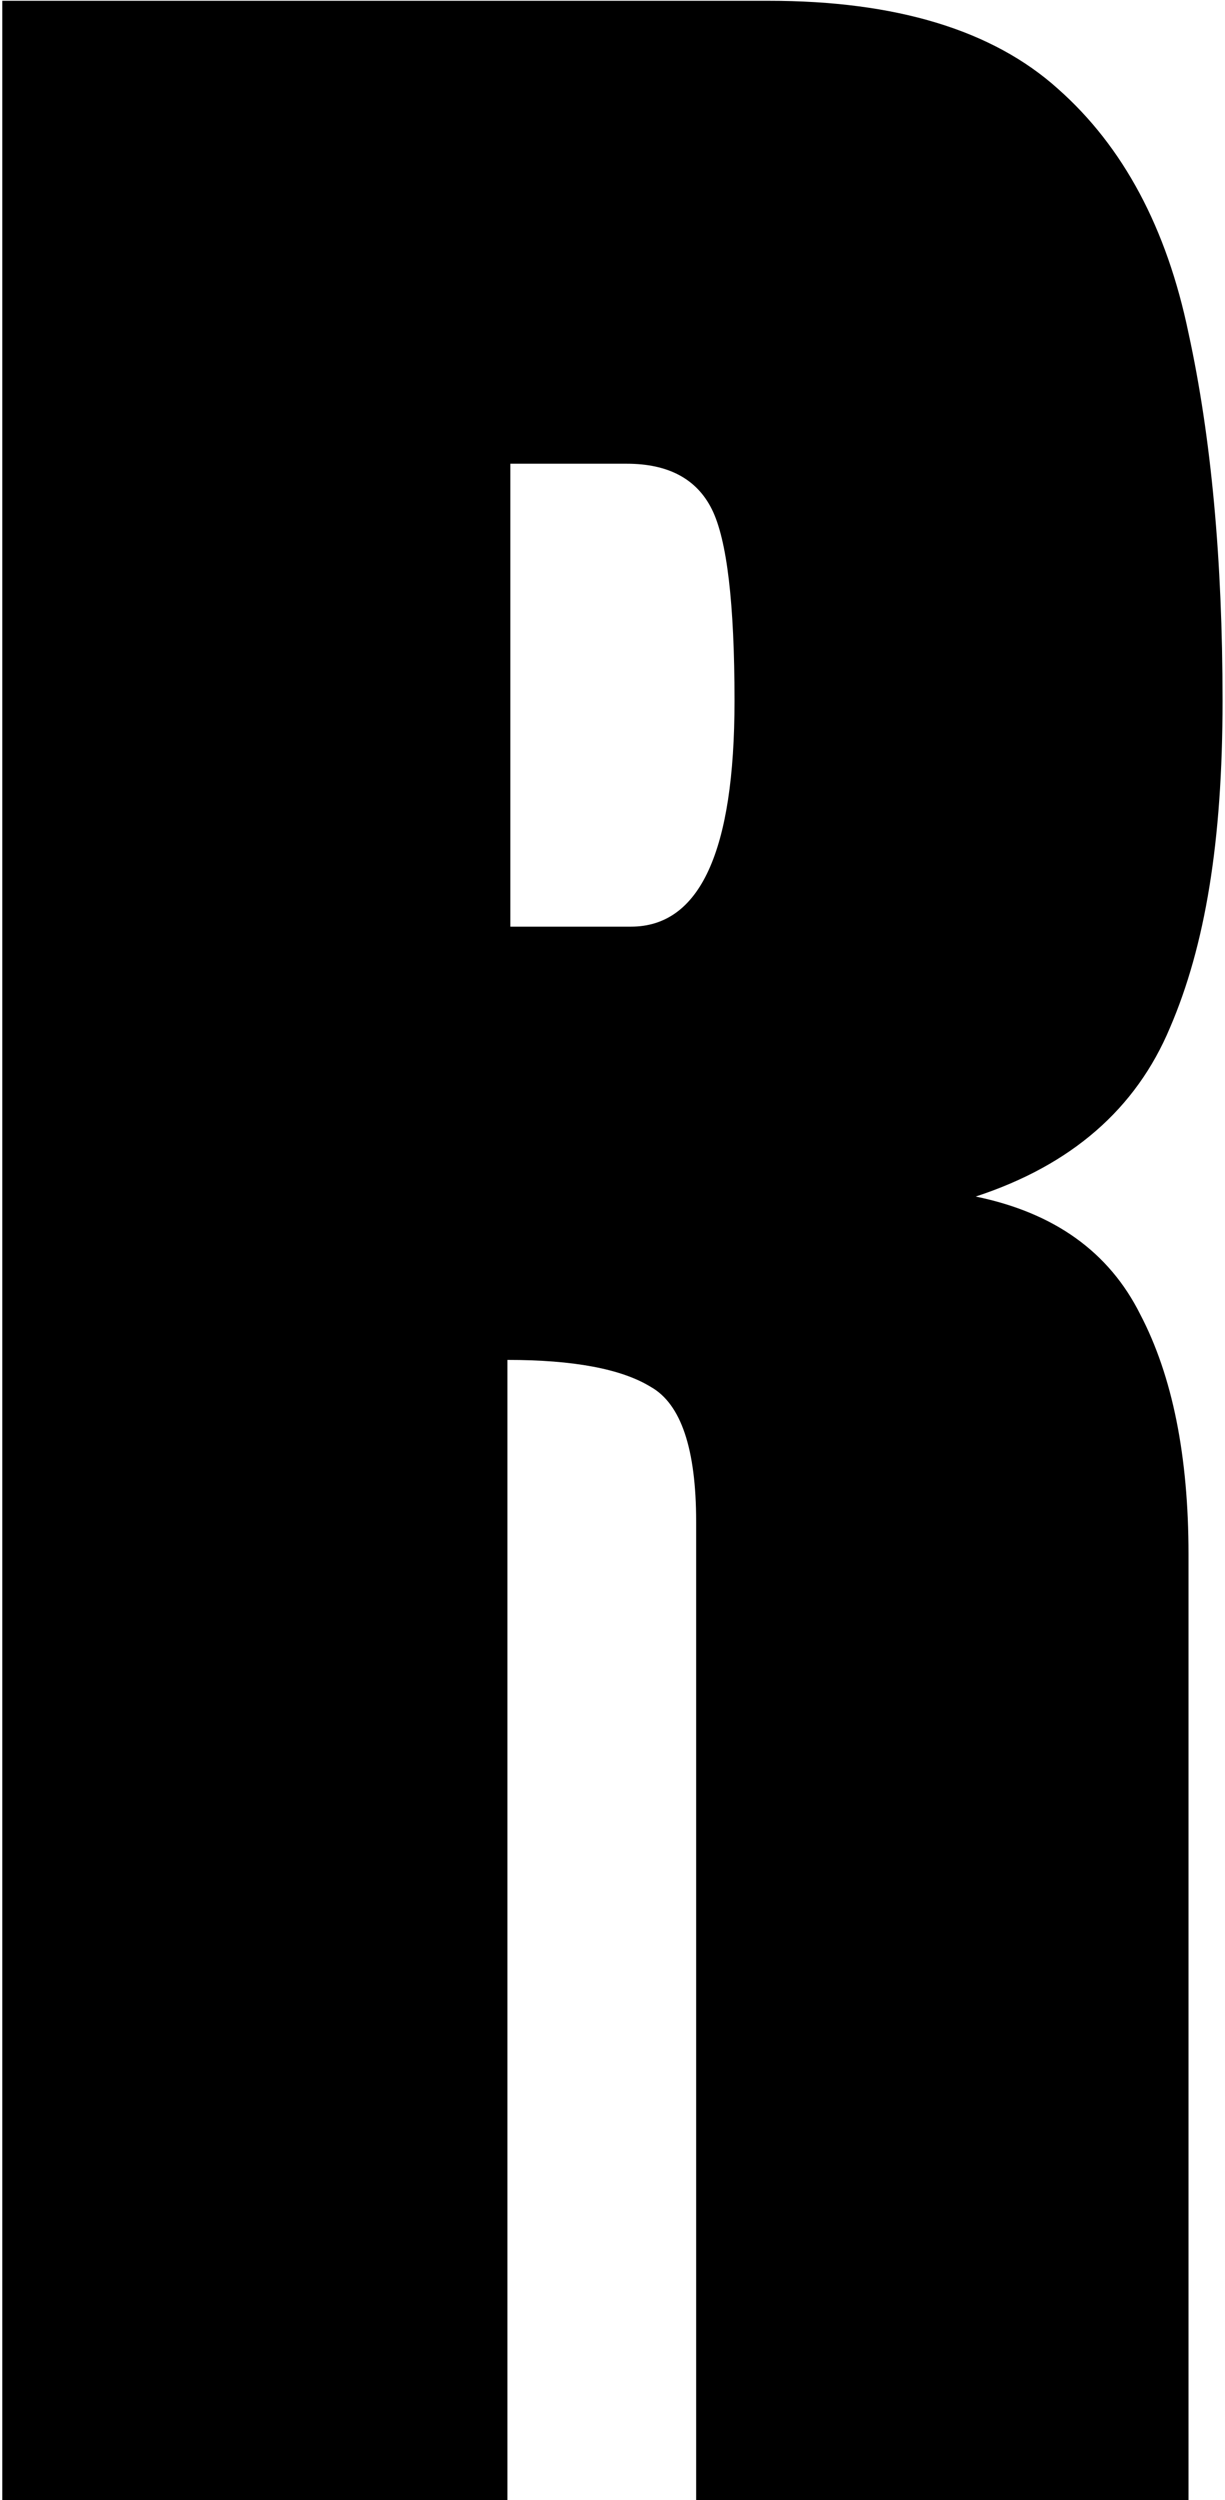 <?xml version="1.0" encoding="UTF-8"?><svg id="Layer_1" xmlns="http://www.w3.org/2000/svg" viewBox="0 0 280 571"><path d="M.52,571V.18H175.66c29.19,0,51.25,6.7,66.16,20.11,14.92,13.19,24.86,31.78,29.84,55.79,5.19,23.78,7.78,51.78,7.78,84s-4,56-12,74.6c-7.78,18.6-22.6,31.46-44.43,38.6,17.95,3.68,30.49,12.65,37.62,26.92,7.35,14.05,11.03,32.32,11.03,54.81v216.01h-112.54v-223.46c0-16.65-3.46-26.92-10.38-30.81-6.7-4.11-17.62-6.16-32.76-6.16v260.44H.52ZM116.64,211.64h27.57c15.78,0,23.68-17.19,23.68-51.57,0-22.27-1.73-36.87-5.19-43.78-3.46-6.92-9.95-10.38-19.46-10.38h-26.59v105.73Z"/></svg>